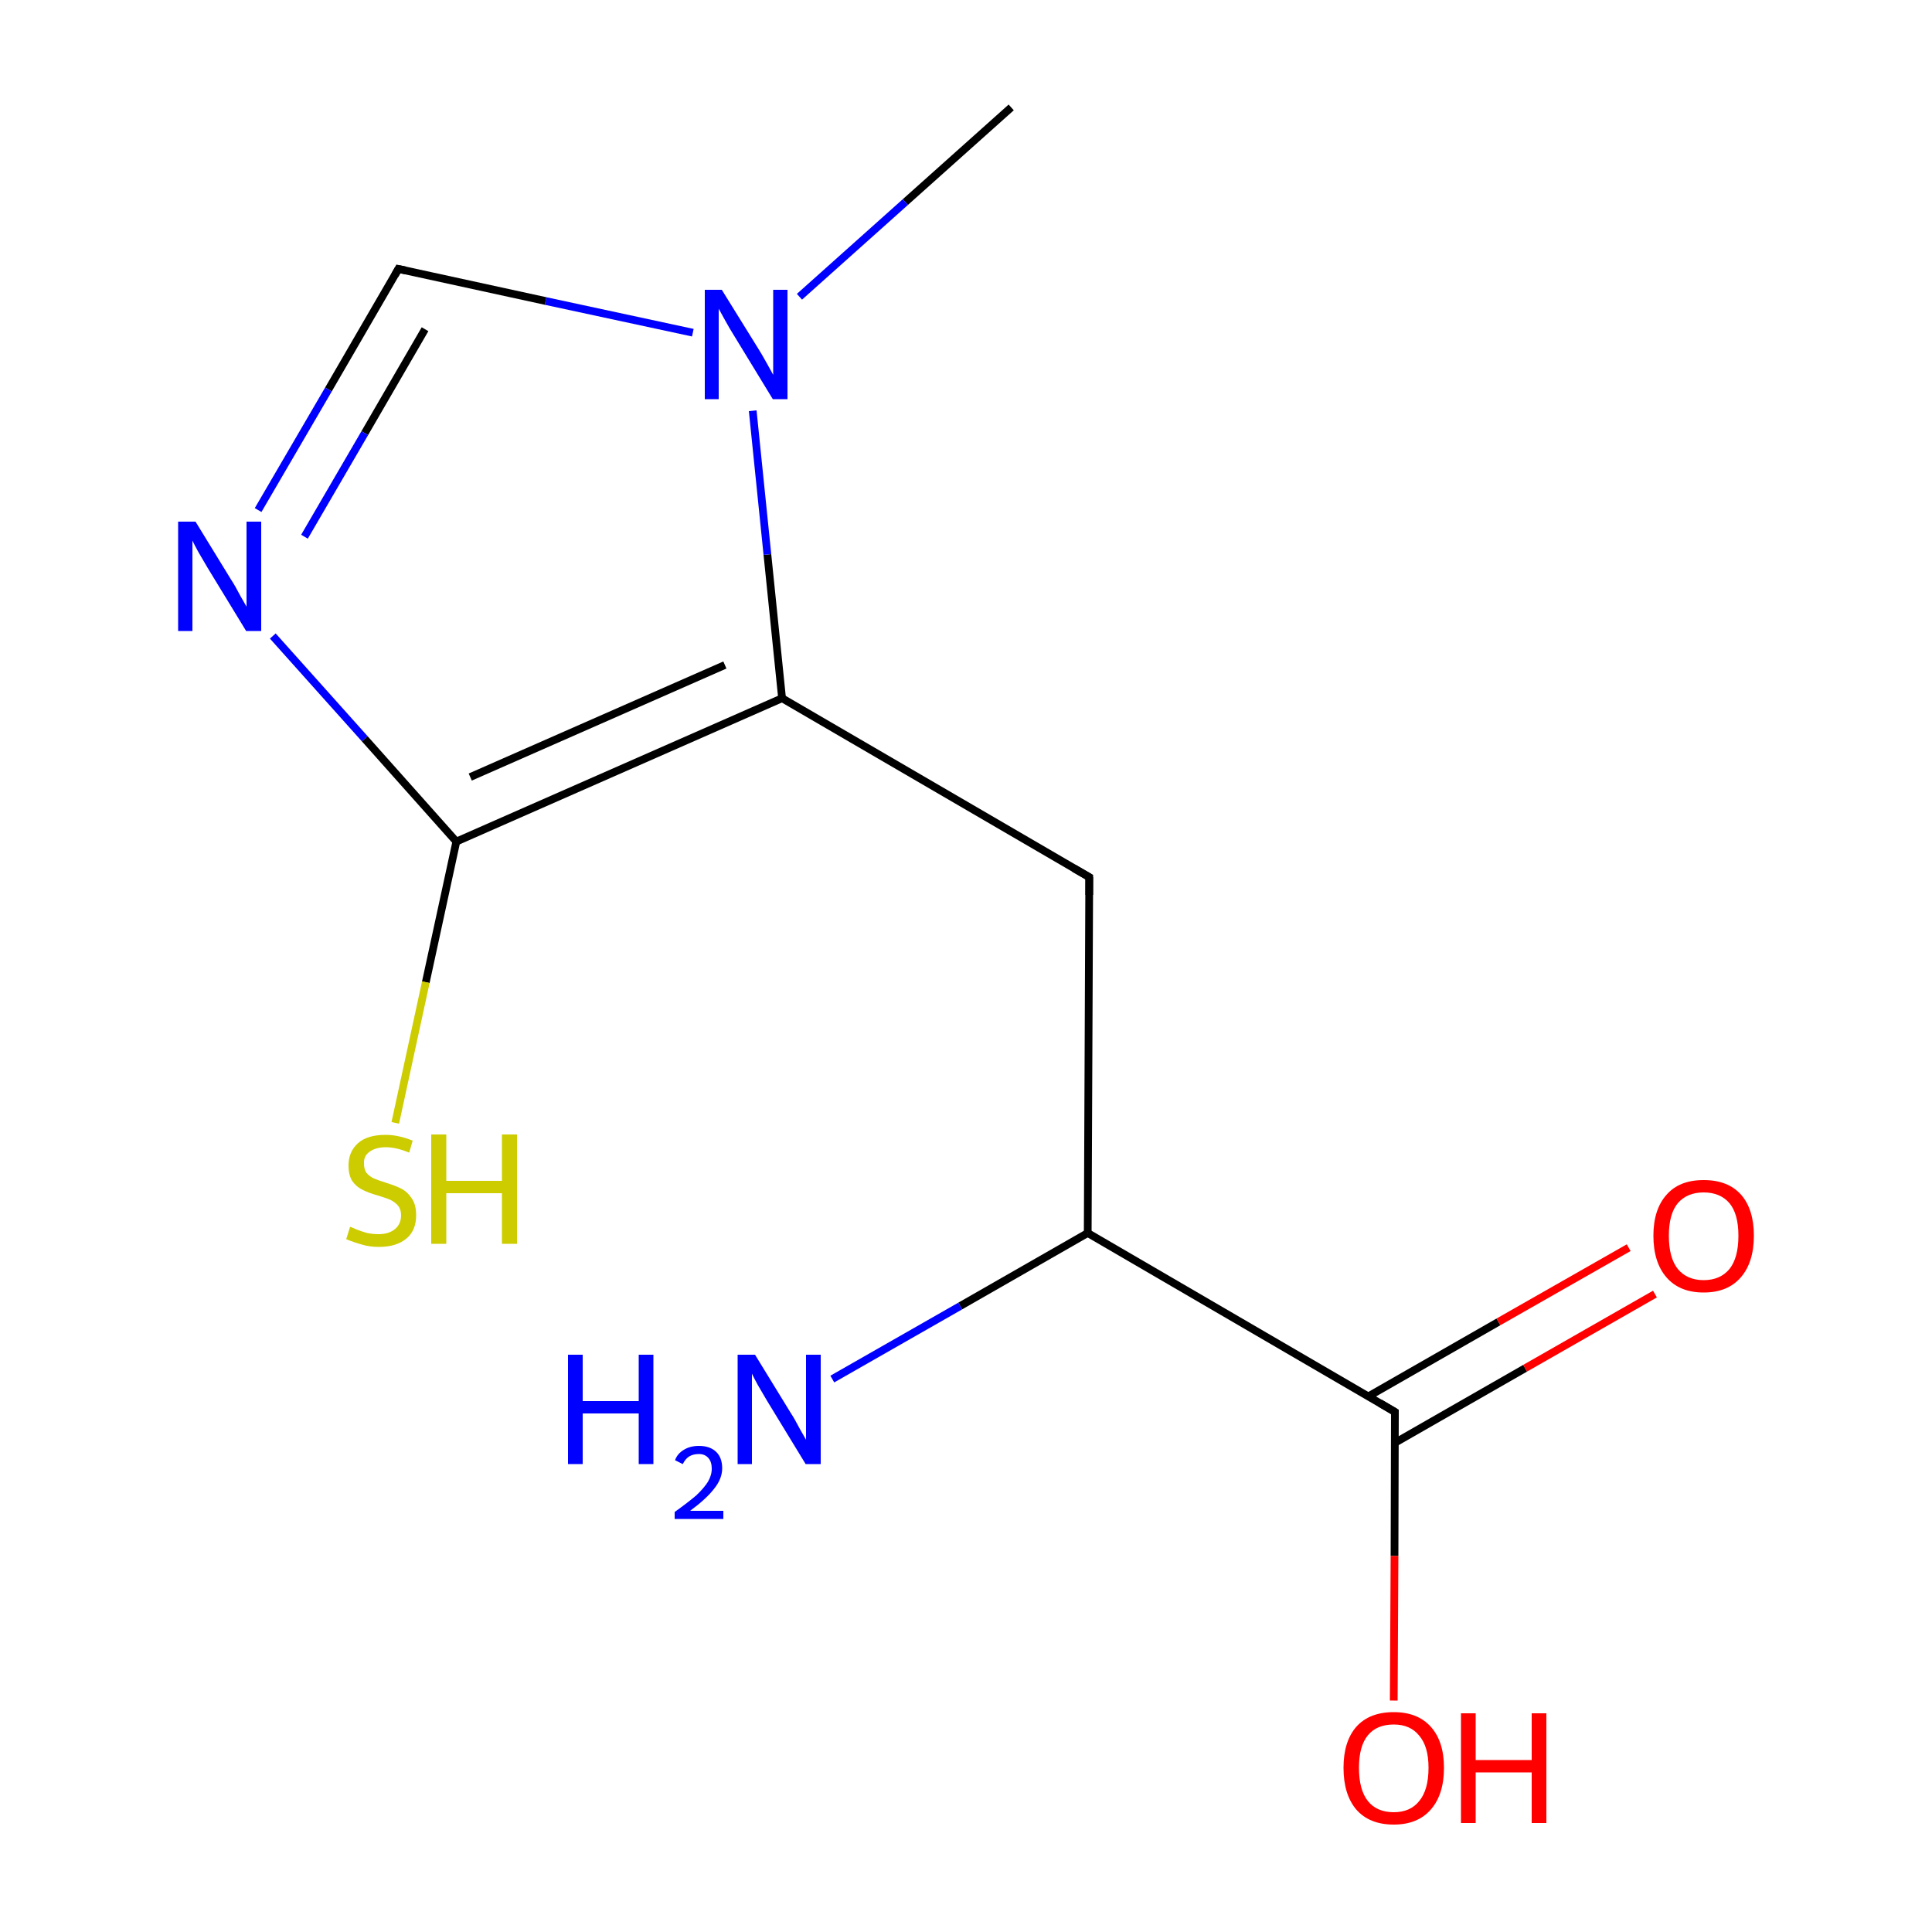 
<svg version='1.1' baseProfile='full'
              xmlns='http://www.w3.org/2000/svg'
                      xmlns:rdkit='http://www.rdkit.org/xml'
                      xmlns:xlink='http://www.w3.org/1999/xlink'
                  xml:space='preserve'
width='500px' height='500px' viewBox='0 0 500 500'>
<!-- END OF HEADER -->
<rect style='opacity:1.0;fill:#FFFFFF;stroke:none' width='500.0' height='500.0' x='0.0' y='0.0'> </rect>
<path class='bond-0 atom-0 atom-1' d='M 261.7,27.8 L 234.3,52.3' style='fill:none;fill-rule:evenodd;stroke:#000000;stroke-width:2.0px;stroke-linecap:butt;stroke-linejoin:miter;stroke-opacity:1' />
<path class='bond-0 atom-0 atom-1' d='M 234.3,52.3 L 206.9,76.8' style='fill:none;fill-rule:evenodd;stroke:#0000FF;stroke-width:2.0px;stroke-linecap:butt;stroke-linejoin:miter;stroke-opacity:1' />
<path class='bond-1 atom-1 atom-2' d='M 179.3,86.1 L 141.2,77.9' style='fill:none;fill-rule:evenodd;stroke:#0000FF;stroke-width:2.0px;stroke-linecap:butt;stroke-linejoin:miter;stroke-opacity:1' />
<path class='bond-1 atom-1 atom-2' d='M 141.2,77.9 L 103.1,69.6' style='fill:none;fill-rule:evenodd;stroke:#000000;stroke-width:2.0px;stroke-linecap:butt;stroke-linejoin:miter;stroke-opacity:1' />
<path class='bond-2 atom-2 atom-3' d='M 103.1,69.6 L 85.0,100.8' style='fill:none;fill-rule:evenodd;stroke:#000000;stroke-width:2.0px;stroke-linecap:butt;stroke-linejoin:miter;stroke-opacity:1' />
<path class='bond-2 atom-2 atom-3' d='M 85.0,100.8 L 66.8,132.0' style='fill:none;fill-rule:evenodd;stroke:#0000FF;stroke-width:2.0px;stroke-linecap:butt;stroke-linejoin:miter;stroke-opacity:1' />
<path class='bond-2 atom-2 atom-3' d='M 110.0,85.2 L 94.4,112.1' style='fill:none;fill-rule:evenodd;stroke:#000000;stroke-width:2.0px;stroke-linecap:butt;stroke-linejoin:miter;stroke-opacity:1' />
<path class='bond-2 atom-2 atom-3' d='M 94.4,112.1 L 78.8,138.9' style='fill:none;fill-rule:evenodd;stroke:#0000FF;stroke-width:2.0px;stroke-linecap:butt;stroke-linejoin:miter;stroke-opacity:1' />
<path class='bond-3 atom-3 atom-4' d='M 70.6,164.6 L 94.4,191.2' style='fill:none;fill-rule:evenodd;stroke:#0000FF;stroke-width:2.0px;stroke-linecap:butt;stroke-linejoin:miter;stroke-opacity:1' />
<path class='bond-3 atom-3 atom-4' d='M 94.4,191.2 L 118.1,217.8' style='fill:none;fill-rule:evenodd;stroke:#000000;stroke-width:2.0px;stroke-linecap:butt;stroke-linejoin:miter;stroke-opacity:1' />
<path class='bond-4 atom-4 atom-5' d='M 118.1,217.8 L 202.4,180.7' style='fill:none;fill-rule:evenodd;stroke:#000000;stroke-width:2.0px;stroke-linecap:butt;stroke-linejoin:miter;stroke-opacity:1' />
<path class='bond-4 atom-4 atom-5' d='M 121.7,201.1 L 187.6,172.1' style='fill:none;fill-rule:evenodd;stroke:#000000;stroke-width:2.0px;stroke-linecap:butt;stroke-linejoin:miter;stroke-opacity:1' />
<path class='bond-5 atom-5 atom-6' d='M 202.4,180.7 L 281.9,227.0' style='fill:none;fill-rule:evenodd;stroke:#000000;stroke-width:2.0px;stroke-linecap:butt;stroke-linejoin:miter;stroke-opacity:1' />
<path class='bond-6 atom-6 atom-7' d='M 281.9,227.0 L 281.5,319.1' style='fill:none;fill-rule:evenodd;stroke:#000000;stroke-width:2.0px;stroke-linecap:butt;stroke-linejoin:miter;stroke-opacity:1' />
<path class='bond-7 atom-7 atom-8' d='M 281.5,319.1 L 361.0,365.4' style='fill:none;fill-rule:evenodd;stroke:#000000;stroke-width:2.0px;stroke-linecap:butt;stroke-linejoin:miter;stroke-opacity:1' />
<path class='bond-8 atom-8 atom-9' d='M 361.0,373.4 L 394.7,354.1' style='fill:none;fill-rule:evenodd;stroke:#000000;stroke-width:2.0px;stroke-linecap:butt;stroke-linejoin:miter;stroke-opacity:1' />
<path class='bond-8 atom-8 atom-9' d='M 394.7,354.1 L 428.3,334.9' style='fill:none;fill-rule:evenodd;stroke:#FF0000;stroke-width:2.0px;stroke-linecap:butt;stroke-linejoin:miter;stroke-opacity:1' />
<path class='bond-8 atom-8 atom-9' d='M 354.1,361.4 L 387.8,342.1' style='fill:none;fill-rule:evenodd;stroke:#000000;stroke-width:2.0px;stroke-linecap:butt;stroke-linejoin:miter;stroke-opacity:1' />
<path class='bond-8 atom-8 atom-9' d='M 387.8,342.1 L 421.5,322.9' style='fill:none;fill-rule:evenodd;stroke:#FF0000;stroke-width:2.0px;stroke-linecap:butt;stroke-linejoin:miter;stroke-opacity:1' />
<path class='bond-9 atom-8 atom-10' d='M 361.0,365.4 L 360.9,402.7' style='fill:none;fill-rule:evenodd;stroke:#000000;stroke-width:2.0px;stroke-linecap:butt;stroke-linejoin:miter;stroke-opacity:1' />
<path class='bond-9 atom-8 atom-10' d='M 360.9,402.7 L 360.7,440.1' style='fill:none;fill-rule:evenodd;stroke:#FF0000;stroke-width:2.0px;stroke-linecap:butt;stroke-linejoin:miter;stroke-opacity:1' />
<path class='bond-10 atom-7 atom-11' d='M 281.5,319.1 L 248.5,338.0' style='fill:none;fill-rule:evenodd;stroke:#000000;stroke-width:2.0px;stroke-linecap:butt;stroke-linejoin:miter;stroke-opacity:1' />
<path class='bond-10 atom-7 atom-11' d='M 248.5,338.0 L 215.4,356.9' style='fill:none;fill-rule:evenodd;stroke:#0000FF;stroke-width:2.0px;stroke-linecap:butt;stroke-linejoin:miter;stroke-opacity:1' />
<path class='bond-11 atom-4 atom-12' d='M 118.1,217.8 L 110.2,254.2' style='fill:none;fill-rule:evenodd;stroke:#000000;stroke-width:2.0px;stroke-linecap:butt;stroke-linejoin:miter;stroke-opacity:1' />
<path class='bond-11 atom-4 atom-12' d='M 110.2,254.2 L 102.3,290.6' style='fill:none;fill-rule:evenodd;stroke:#CCCC00;stroke-width:2.0px;stroke-linecap:butt;stroke-linejoin:miter;stroke-opacity:1' />
<path class='bond-12 atom-5 atom-1' d='M 202.4,180.7 L 198.6,143.5' style='fill:none;fill-rule:evenodd;stroke:#000000;stroke-width:2.0px;stroke-linecap:butt;stroke-linejoin:miter;stroke-opacity:1' />
<path class='bond-12 atom-5 atom-1' d='M 198.6,143.5 L 194.8,106.3' style='fill:none;fill-rule:evenodd;stroke:#0000FF;stroke-width:2.0px;stroke-linecap:butt;stroke-linejoin:miter;stroke-opacity:1' />
<path d='M 105.0,70.0 L 103.1,69.6 L 102.2,71.2' style='fill:none;stroke:#000000;stroke-width:2.0px;stroke-linecap:butt;stroke-linejoin:miter;stroke-opacity:1;' />
<path d='M 277.9,224.7 L 281.9,227.0 L 281.9,231.6' style='fill:none;stroke:#000000;stroke-width:2.0px;stroke-linecap:butt;stroke-linejoin:miter;stroke-opacity:1;' />
<path d='M 357.1,363.1 L 361.0,365.4 L 361.0,367.3' style='fill:none;stroke:#000000;stroke-width:2.0px;stroke-linecap:butt;stroke-linejoin:miter;stroke-opacity:1;' />
<path class='atom-1' d='M 186.8 75.0
L 196.1 90.0
Q 197.0 91.4, 198.5 94.1
Q 200.0 96.8, 200.1 97.0
L 200.1 75.0
L 203.8 75.0
L 203.8 103.3
L 200.0 103.3
L 190.0 86.9
Q 188.8 85.0, 187.6 82.8
Q 186.4 80.6, 186.0 79.9
L 186.0 103.3
L 182.4 103.3
L 182.4 75.0
L 186.8 75.0
' fill='#0000FF'/>
<path class='atom-3' d='M 50.6 135.0
L 59.8 150.0
Q 60.8 151.5, 62.2 154.2
Q 63.7 156.8, 63.8 157.0
L 63.8 135.0
L 67.6 135.0
L 67.6 163.3
L 63.7 163.3
L 53.7 146.9
Q 52.6 145.0, 51.3 142.8
Q 50.1 140.6, 49.8 139.9
L 49.8 163.3
L 46.1 163.3
L 46.1 135.0
L 50.6 135.0
' fill='#0000FF'/>
<path class='atom-9' d='M 427.9 319.8
Q 427.9 313.0, 431.3 309.2
Q 434.6 305.4, 440.9 305.4
Q 447.2 305.4, 450.6 309.2
Q 453.9 313.0, 453.9 319.8
Q 453.9 326.7, 450.5 330.6
Q 447.1 334.5, 440.9 334.5
Q 434.7 334.5, 431.3 330.6
Q 427.9 326.7, 427.9 319.8
M 440.9 331.3
Q 445.2 331.3, 447.6 328.4
Q 449.9 325.5, 449.9 319.8
Q 449.9 314.2, 447.6 311.4
Q 445.2 308.6, 440.9 308.6
Q 436.6 308.6, 434.2 311.4
Q 431.9 314.2, 431.9 319.8
Q 431.9 325.5, 434.2 328.4
Q 436.6 331.3, 440.9 331.3
' fill='#FF0000'/>
<path class='atom-10' d='M 347.7 457.5
Q 347.7 450.7, 351.0 446.9
Q 354.4 443.1, 360.7 443.1
Q 366.9 443.1, 370.3 446.9
Q 373.7 450.7, 373.7 457.5
Q 373.7 464.4, 370.3 468.3
Q 366.9 472.2, 360.7 472.2
Q 354.4 472.2, 351.0 468.3
Q 347.7 464.4, 347.7 457.5
M 360.7 469.0
Q 365.0 469.0, 367.3 466.1
Q 369.7 463.2, 369.7 457.5
Q 369.7 452.0, 367.3 449.2
Q 365.0 446.3, 360.7 446.3
Q 356.3 446.3, 354.0 449.1
Q 351.7 451.9, 351.7 457.5
Q 351.7 463.2, 354.0 466.1
Q 356.3 469.0, 360.7 469.0
' fill='#FF0000'/>
<path class='atom-10' d='M 378.1 443.4
L 381.9 443.4
L 381.9 455.5
L 396.4 455.5
L 396.4 443.4
L 400.2 443.4
L 400.2 471.8
L 396.4 471.8
L 396.4 458.7
L 381.9 458.7
L 381.9 471.8
L 378.1 471.8
L 378.1 443.4
' fill='#FF0000'/>
<path class='atom-11' d='M 147.0 350.6
L 150.8 350.6
L 150.8 362.6
L 165.3 362.6
L 165.3 350.6
L 169.1 350.6
L 169.1 378.9
L 165.3 378.9
L 165.3 365.8
L 150.8 365.8
L 150.8 378.9
L 147.0 378.9
L 147.0 350.6
' fill='#0000FF'/>
<path class='atom-11' d='M 174.7 377.9
Q 175.3 376.2, 177.0 375.2
Q 178.6 374.2, 180.9 374.2
Q 183.7 374.2, 185.3 375.7
Q 186.9 377.2, 186.9 380.0
Q 186.9 382.7, 184.8 385.3
Q 182.8 387.9, 178.6 391.0
L 187.2 391.0
L 187.2 393.1
L 174.6 393.1
L 174.6 391.3
Q 178.1 388.8, 180.2 387.0
Q 182.2 385.1, 183.2 383.5
Q 184.2 381.8, 184.2 380.1
Q 184.2 378.3, 183.3 377.3
Q 182.4 376.3, 180.9 376.3
Q 179.4 376.3, 178.4 376.9
Q 177.4 377.5, 176.7 378.9
L 174.7 377.9
' fill='#0000FF'/>
<path class='atom-11' d='M 195.4 350.6
L 204.6 365.6
Q 205.6 367.1, 207.0 369.8
Q 208.5 372.4, 208.6 372.6
L 208.6 350.6
L 212.4 350.6
L 212.4 378.9
L 208.5 378.9
L 198.5 362.5
Q 197.4 360.6, 196.1 358.4
Q 194.9 356.2, 194.6 355.5
L 194.6 378.9
L 190.9 378.9
L 190.9 350.6
L 195.4 350.6
' fill='#0000FF'/>
<path class='atom-12' d='M 90.6 317.5
Q 91.0 317.6, 92.3 318.2
Q 93.6 318.7, 95.0 319.1
Q 96.5 319.4, 98.0 319.4
Q 100.6 319.4, 102.2 318.1
Q 103.8 316.8, 103.8 314.5
Q 103.8 313.0, 103.0 312.0
Q 102.2 311.1, 101.0 310.5
Q 99.8 310.0, 97.8 309.4
Q 95.3 308.7, 93.8 307.9
Q 92.3 307.2, 91.2 305.7
Q 90.2 304.2, 90.2 301.6
Q 90.2 298.1, 92.6 295.9
Q 95.0 293.7, 99.8 293.7
Q 103.1 293.7, 106.8 295.2
L 105.9 298.3
Q 102.5 296.9, 99.9 296.9
Q 97.2 296.9, 95.6 298.1
Q 94.1 299.2, 94.2 301.1
Q 94.2 302.7, 94.9 303.6
Q 95.7 304.5, 96.8 305.0
Q 98.0 305.5, 99.9 306.1
Q 102.5 306.9, 104.0 307.7
Q 105.5 308.5, 106.6 310.2
Q 107.7 311.8, 107.7 314.5
Q 107.7 318.5, 105.1 320.6
Q 102.5 322.7, 98.1 322.7
Q 95.6 322.7, 93.7 322.1
Q 91.8 321.6, 89.6 320.7
L 90.6 317.5
' fill='#CCCC00'/>
<path class='atom-12' d='M 111.6 293.6
L 115.5 293.6
L 115.5 305.6
L 129.9 305.6
L 129.9 293.6
L 133.8 293.6
L 133.8 321.9
L 129.9 321.9
L 129.9 308.8
L 115.5 308.8
L 115.5 321.9
L 111.6 321.9
L 111.6 293.6
' fill='#CCCC00'/>
</svg>
